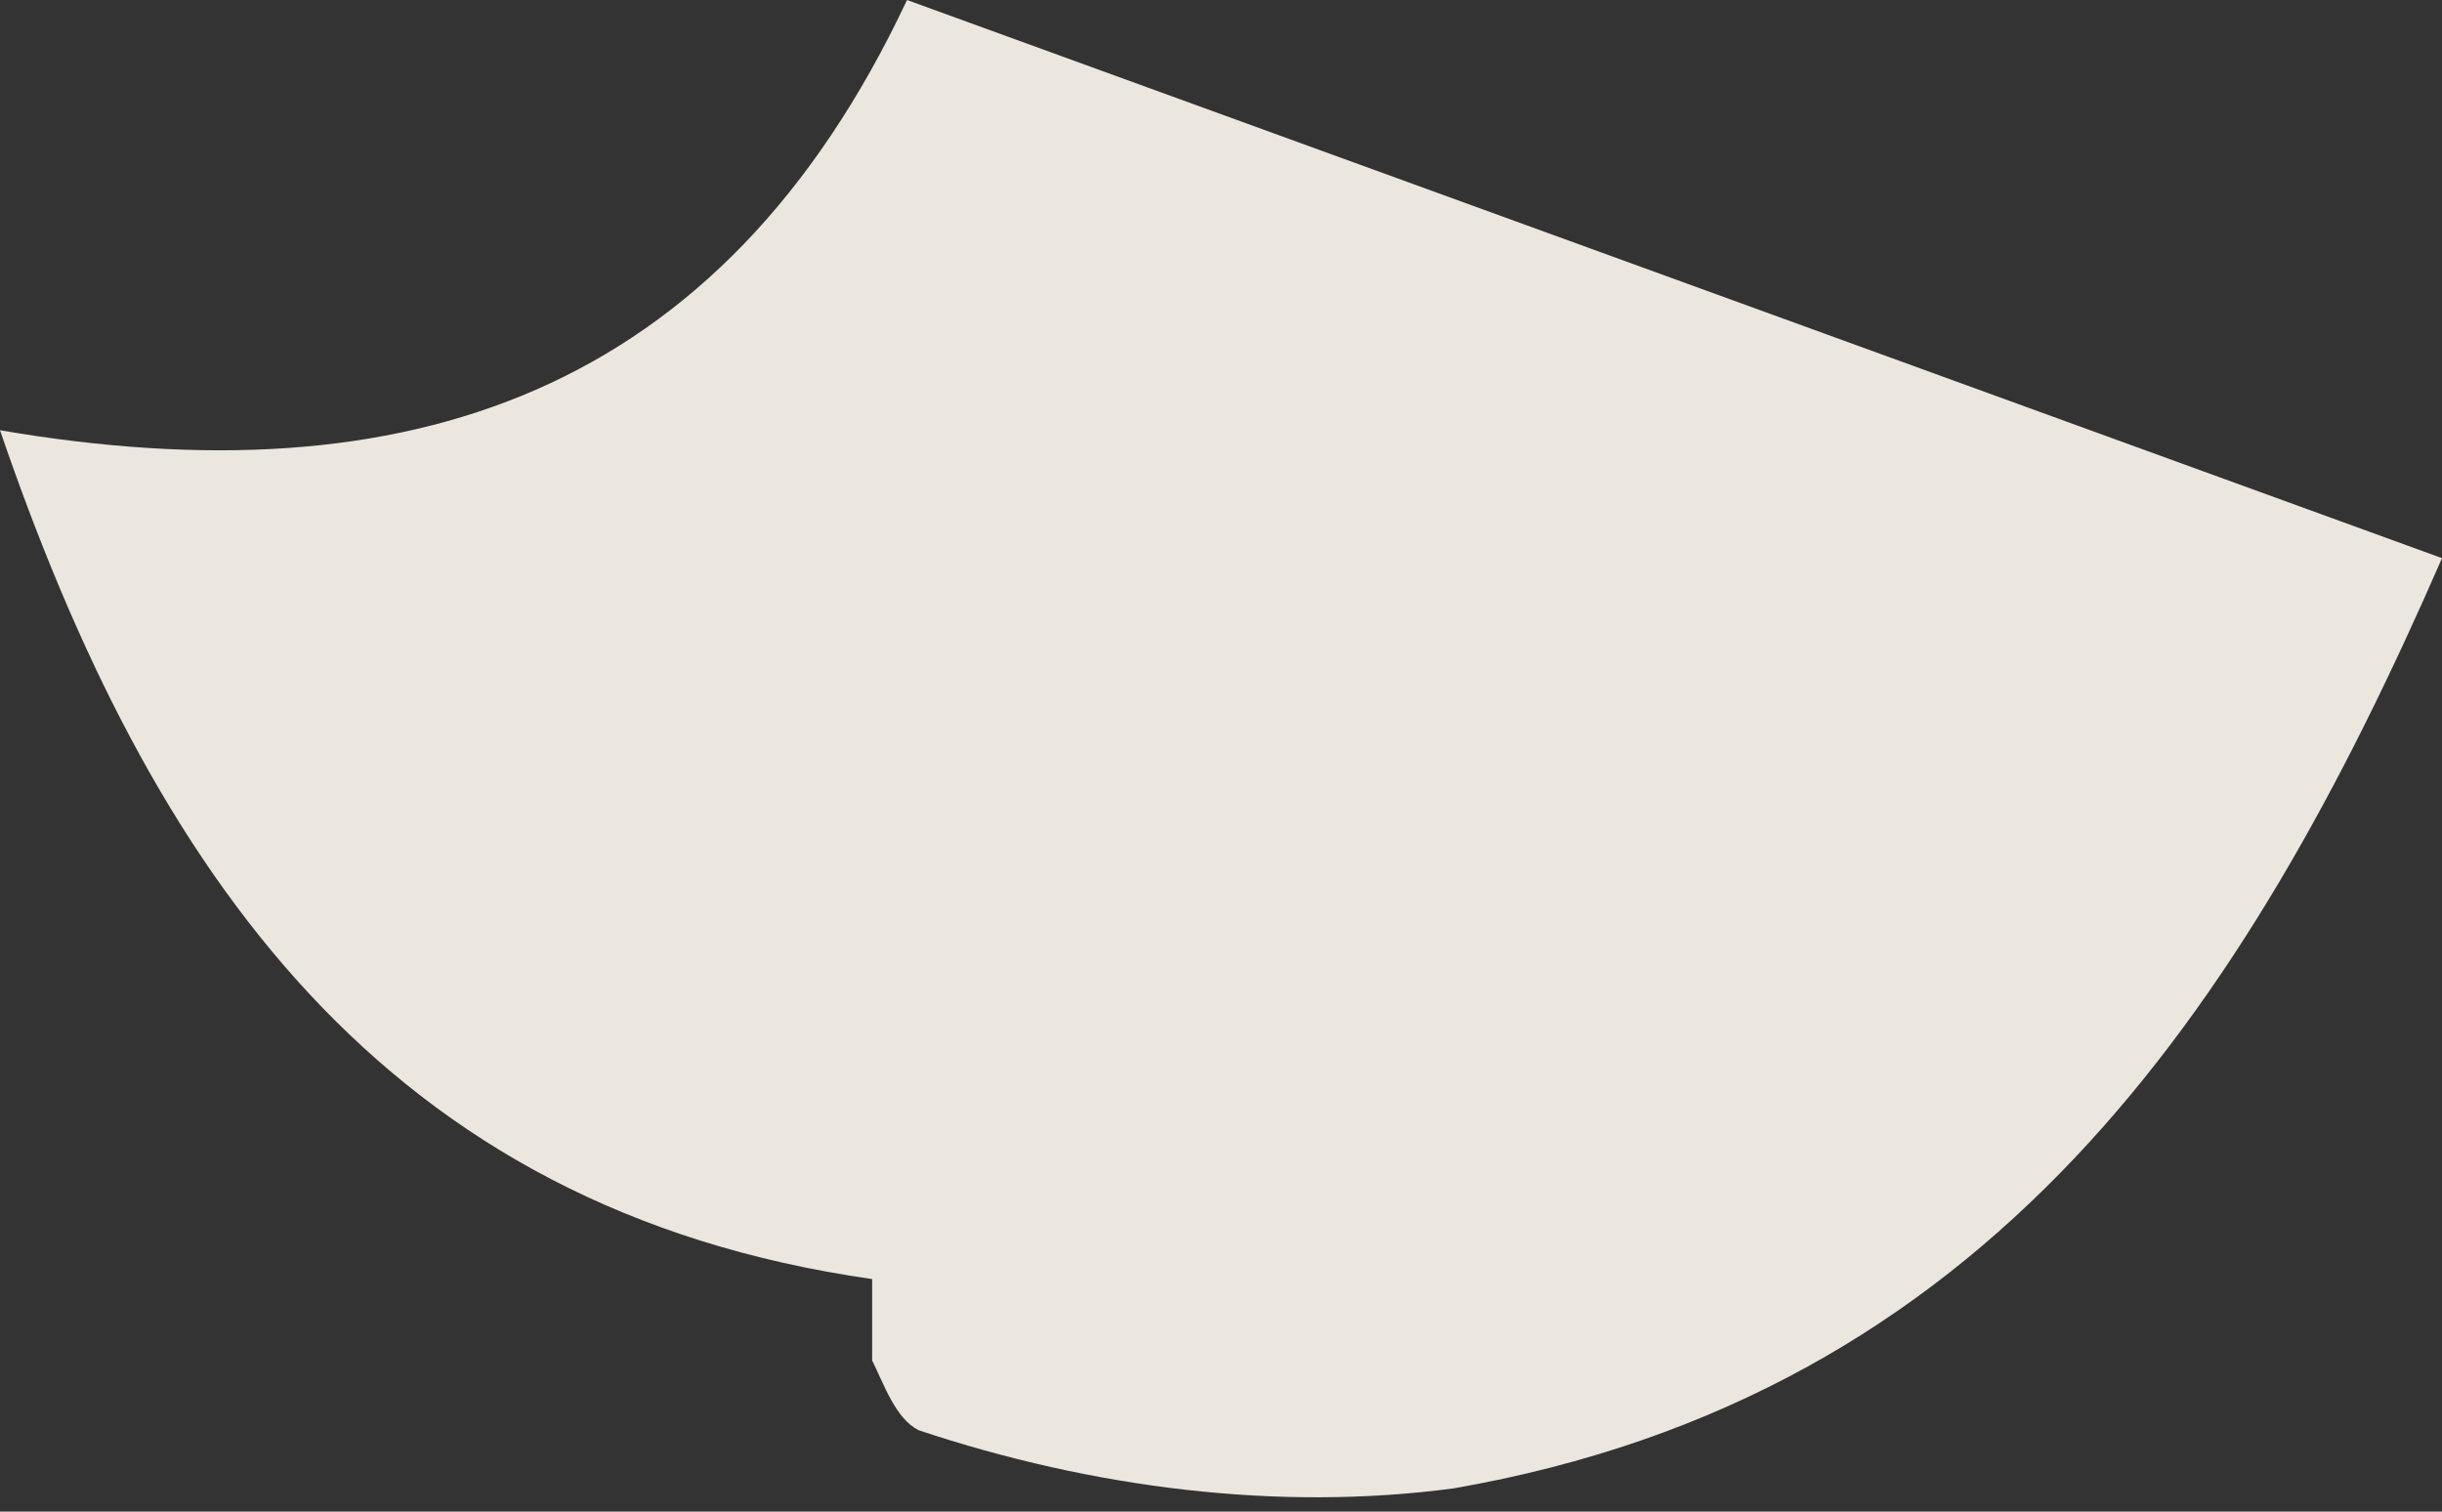 <svg width="21" height="13" fill="none" xmlns="http://www.w3.org/2000/svg"><rect width="100%" height="100%" fill="#333333" stroke="none"/><path opacity=".9" d="M7.8 0 21 4.8c-1.7 3.9-3.9 7.2-8.5 8-1.5.2-3.1 0-4.6-.5-.2-.1-.3-.4-.4-.6V11C3.3 10.4 1.3 7.5 0 3.7c3.5.6 6.2-.3 7.8-3.7Z" fill="#FFFAF1"/></svg>